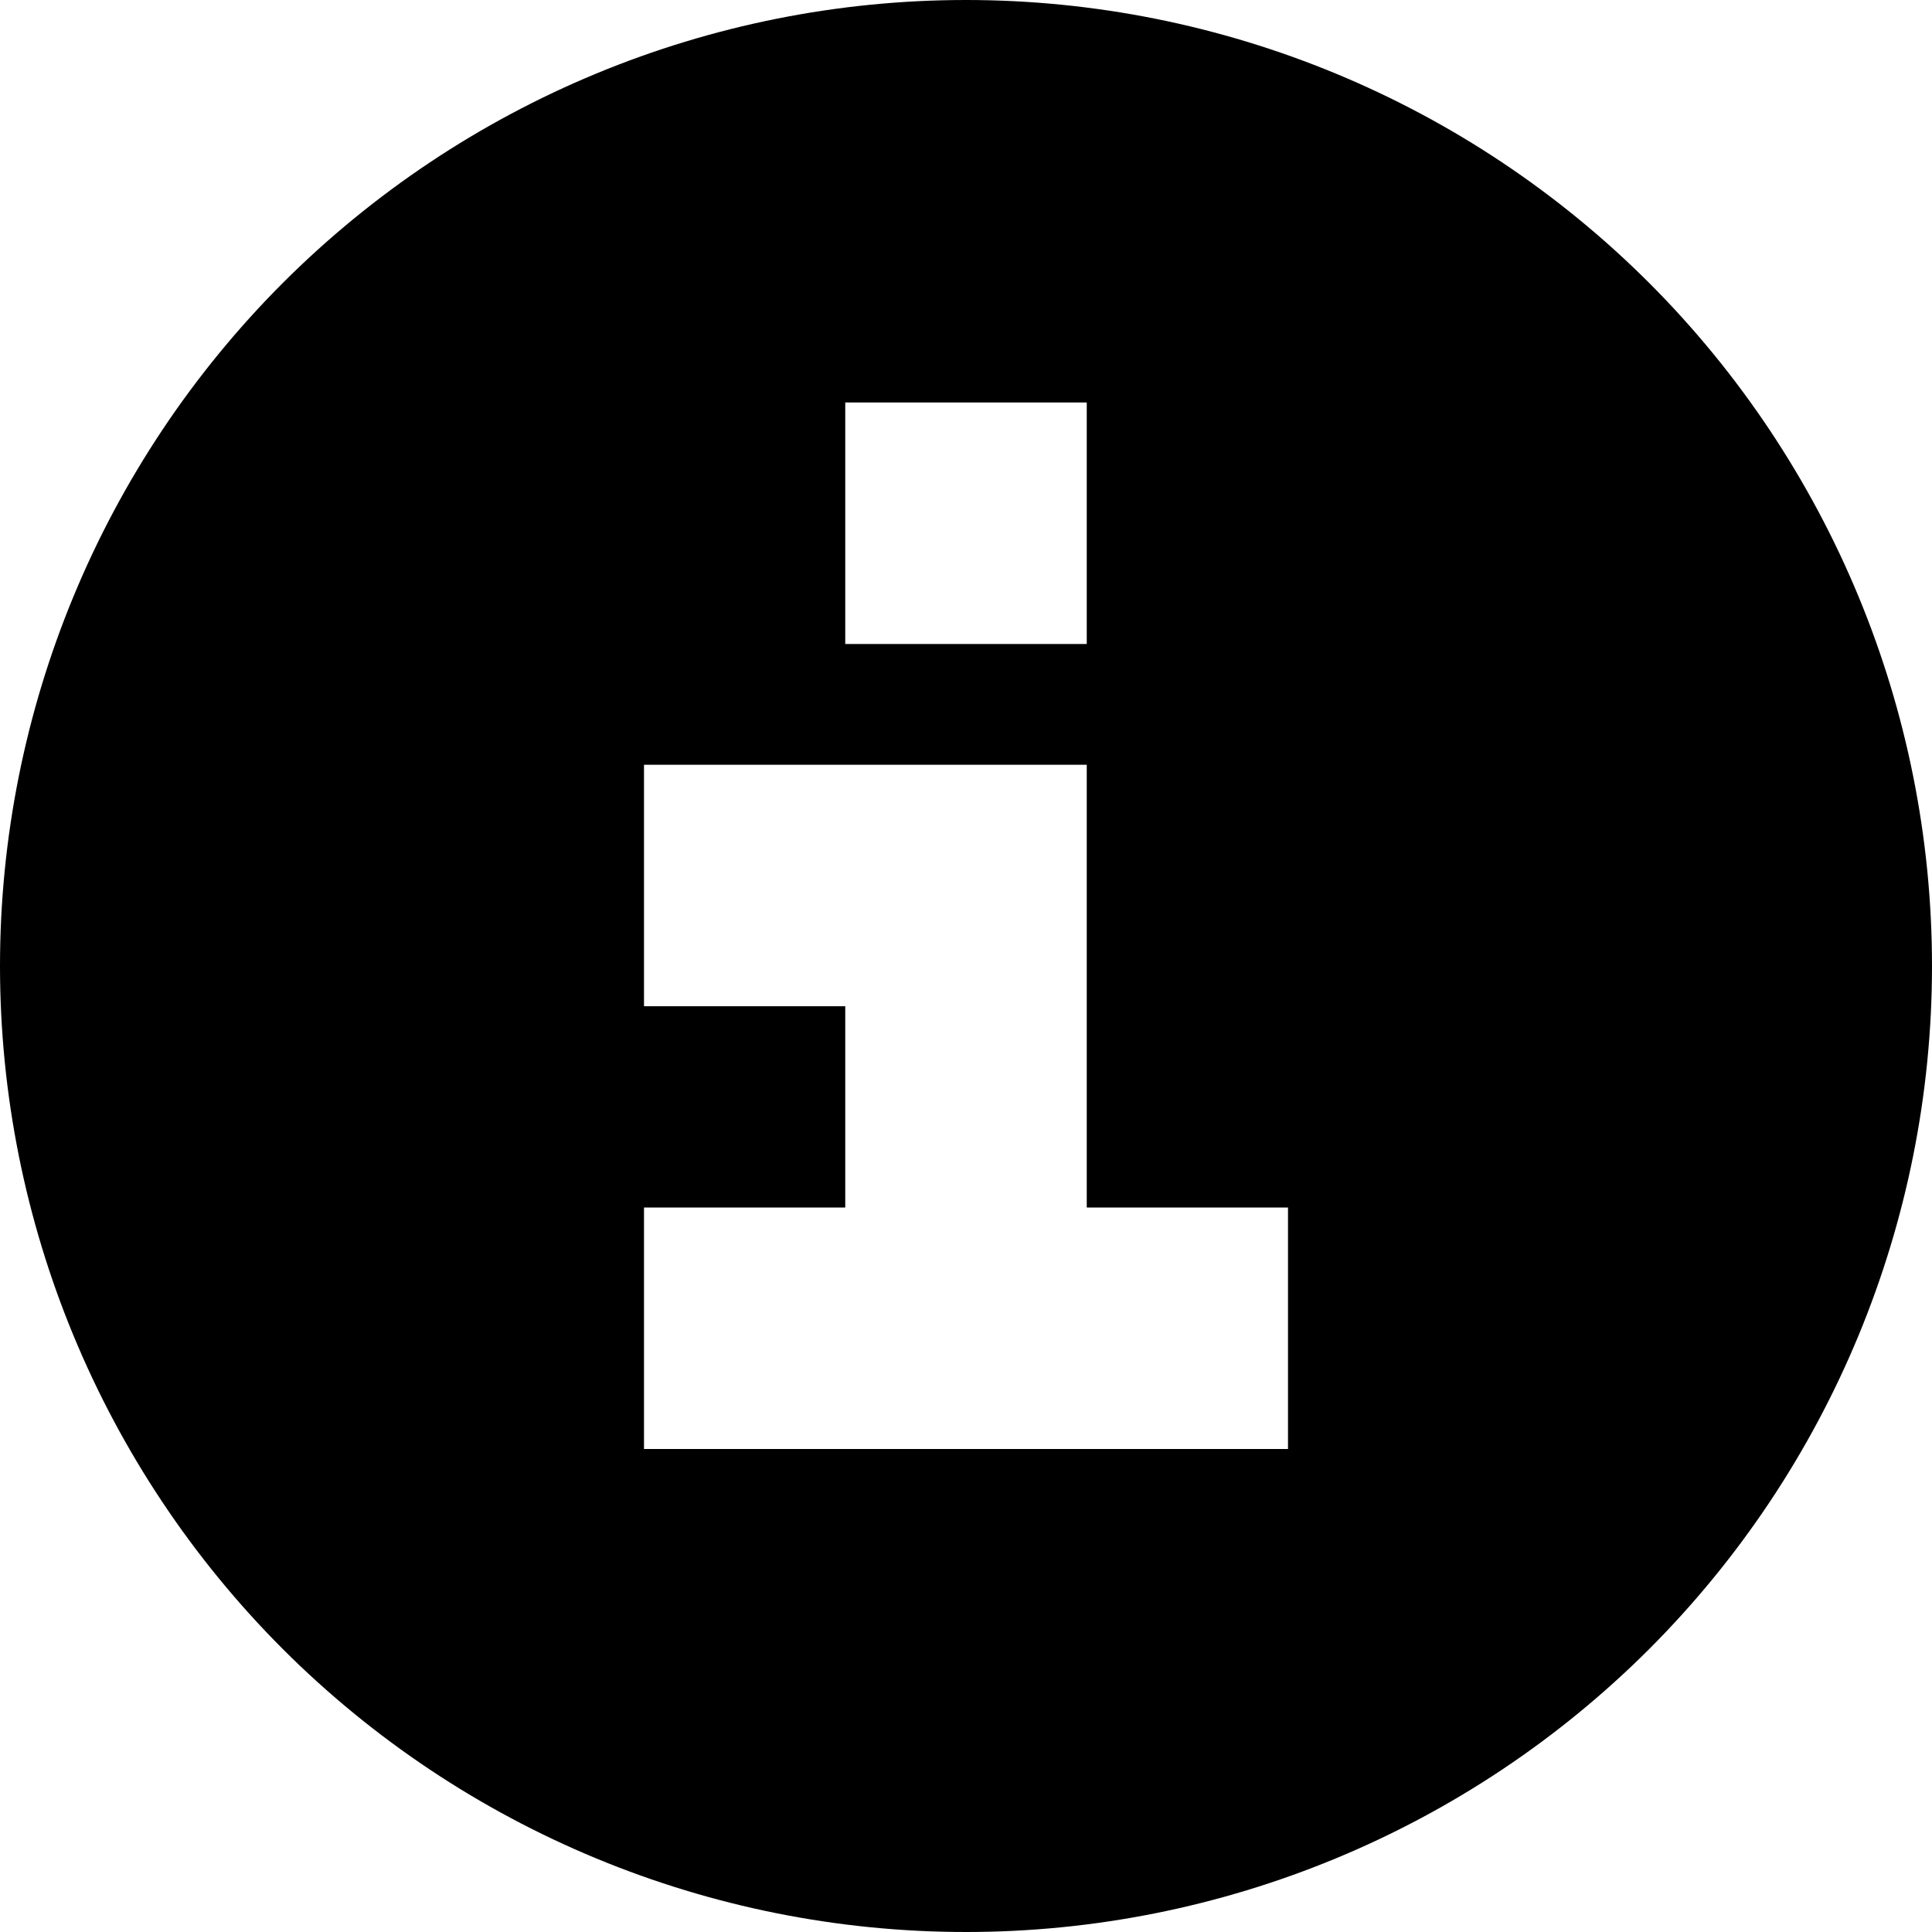 <svg width="12" height="12" viewBox="0 0 12 12" fill="none" xmlns="http://www.w3.org/2000/svg">
<g clip-path="url(#clip0_961_2476)">
<path fill-rule="evenodd" clip-rule="evenodd" d="M1.757 1.757C2.883 0.632 4.409 0 6 0C7.591 0 9.117 0.632 10.243 1.757C11.368 2.883 12 4.409 12 6C12 7.591 11.368 9.117 10.243 10.243C9.117 11.368 7.591 12 6 12C4.409 12 2.883 11.368 1.757 10.243C0.632 9.117 0 7.591 0 6C0 4.409 0.632 2.883 1.757 1.757ZM6.75 2.5V4H5.25V2.5H6.75ZM4 6.25H5.25V7.5H4V9H8V7.5H6.75V4.75H4V6.25Z" fill="black"/>
</g>
<defs>
<clipPath id="clip0_961_2476">
<rect width="12" height="12" fill="white"/>
</clipPath>
</defs>
</svg>

